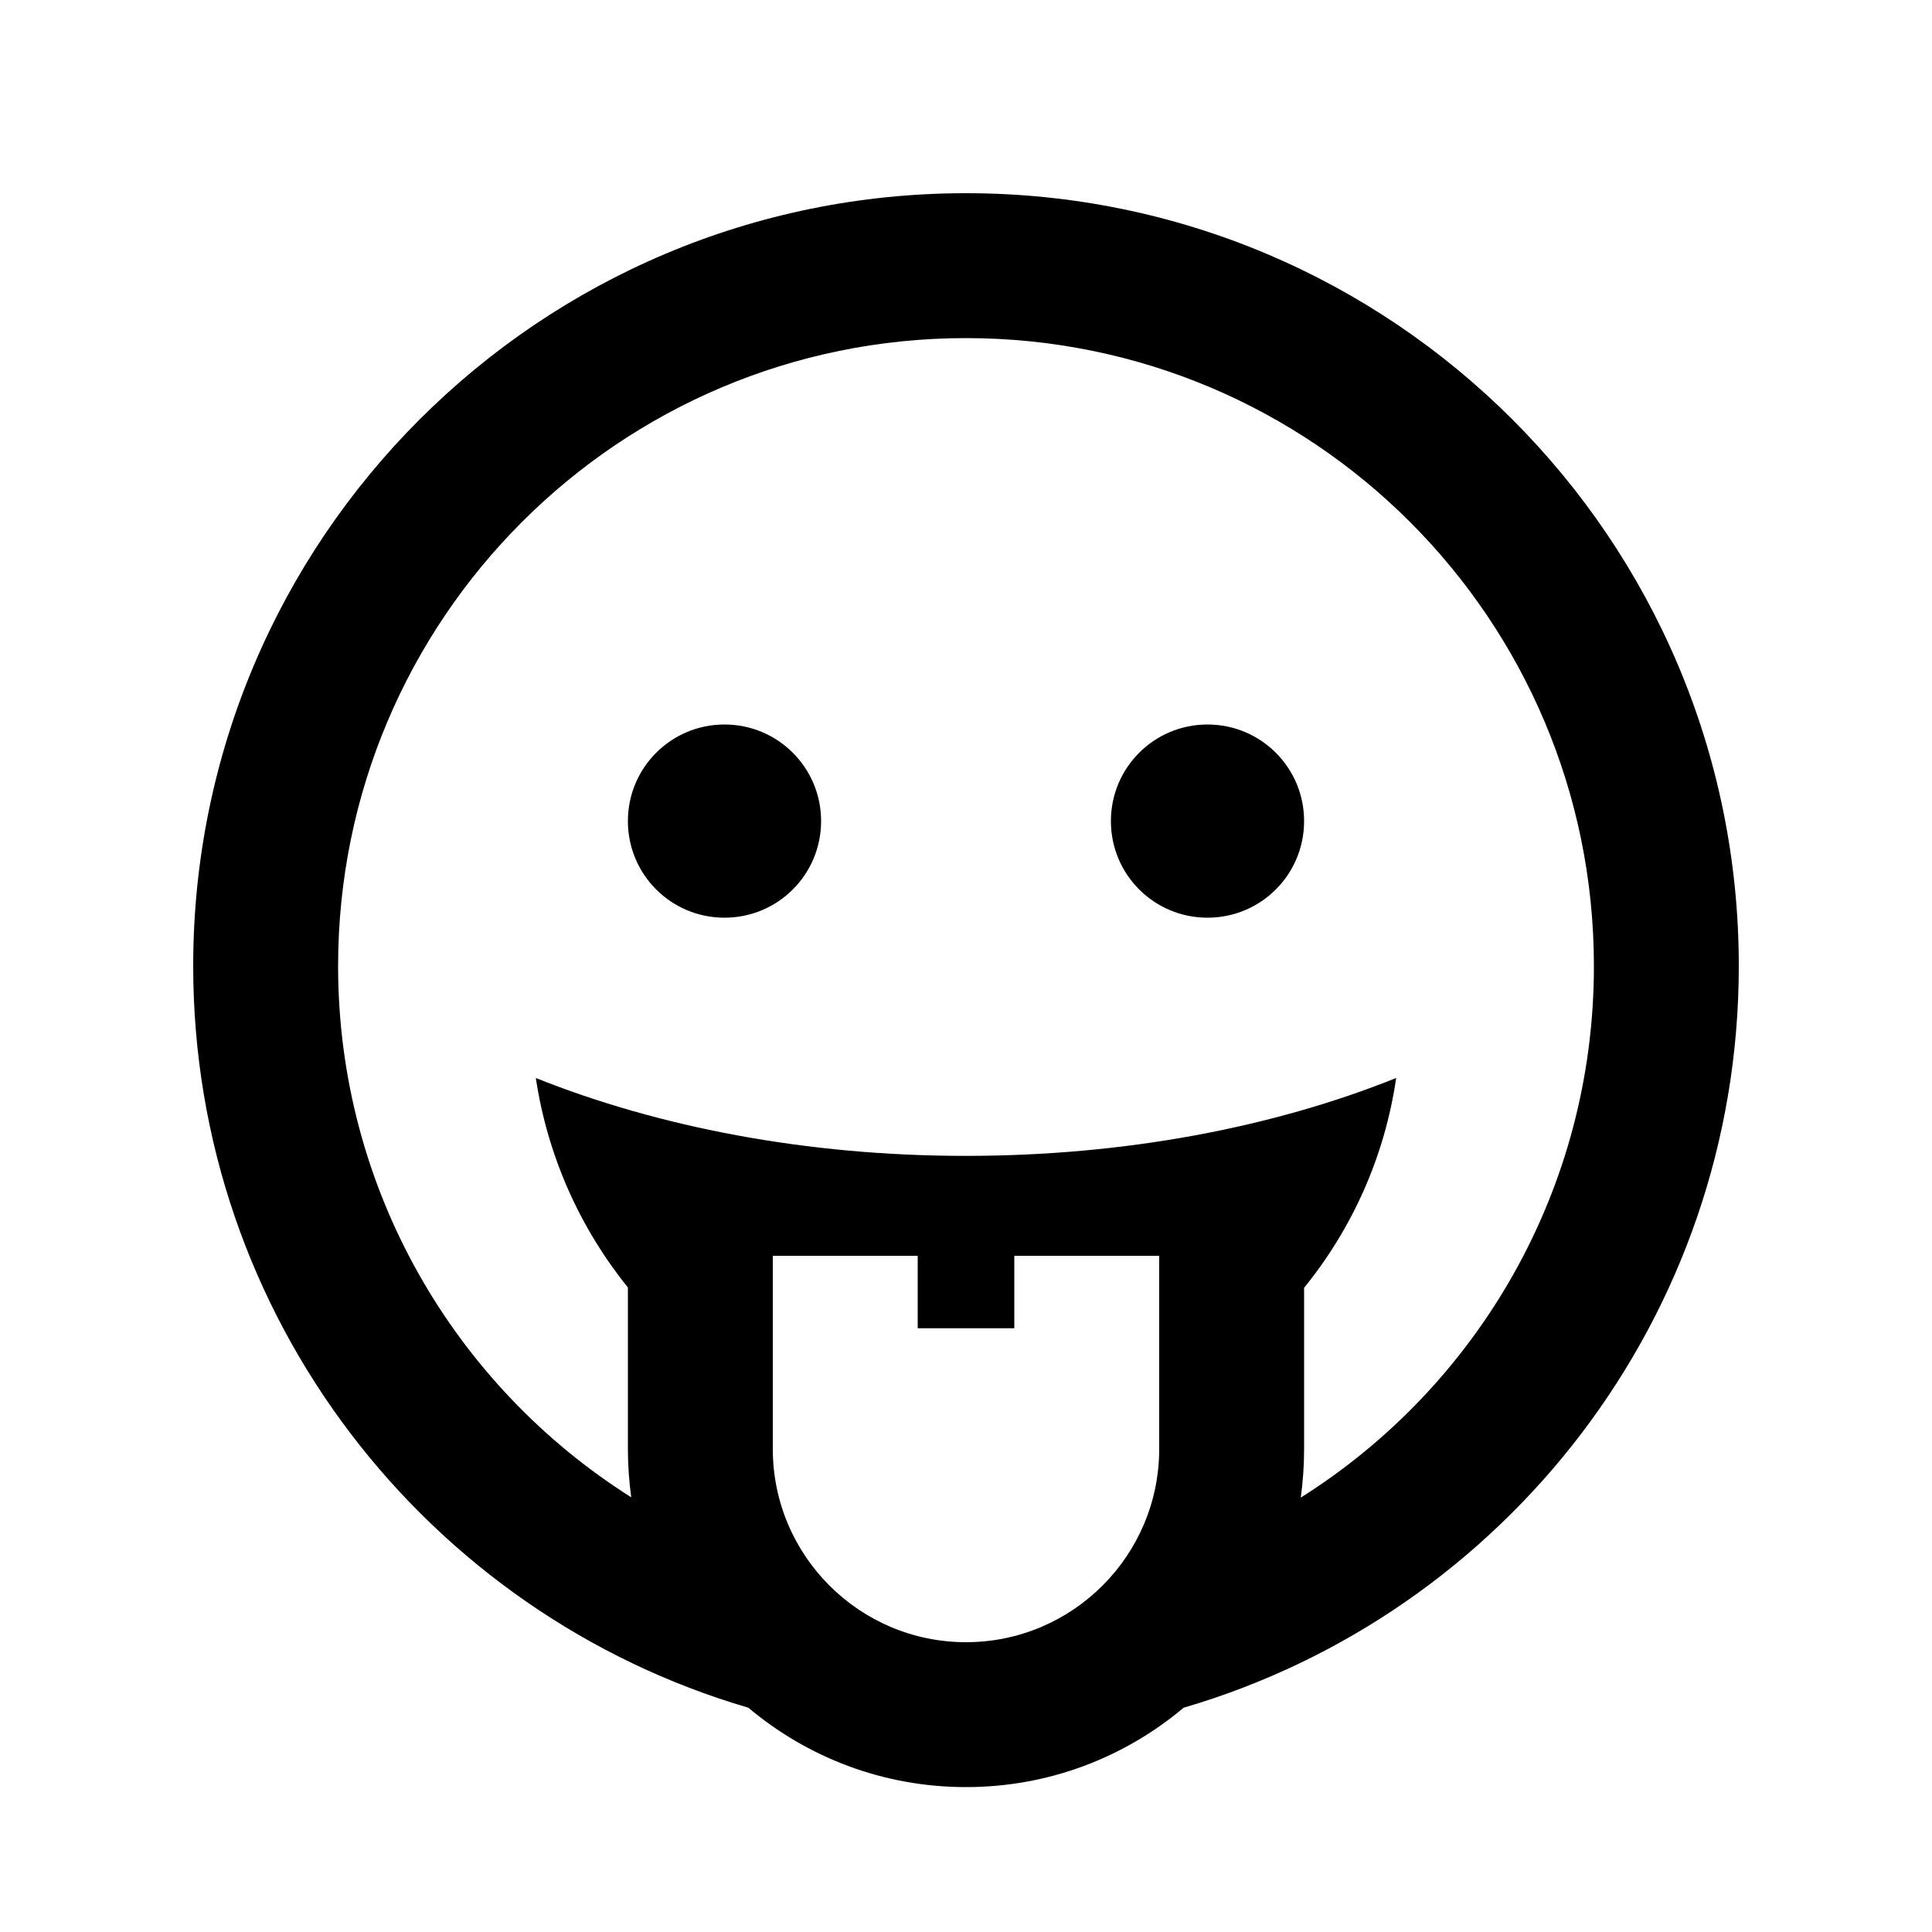 <svg xmlns="http://www.w3.org/2000/svg" viewBox="0 0 640 640"><!--! Font Awesome Pro 7.1.0 by @fontawesome - https://fontawesome.com License - https://fontawesome.com/license (Commercial License) Copyright 2025 Fonticons, Inc. --><path fill="currentColor" d="M528 320C528 205.1 434.9 112 320 112C205.1 112 112 205.1 112 320C112 394.1 150.8 459.2 209.1 496C208.4 490.8 208 485.4 208 480L208 426.5C192.2 406.9 181.4 383.1 177.5 357.1C218 373.3 267 382.9 319.9 382.9C372.8 382.9 421.9 373.4 462.5 357.1C458.7 383.2 447.9 407 432 426.6L432 480.1C432 485.5 431.6 490.9 430.9 496.1C489.3 459.3 528 394.2 528 320.1zM576 320C576 436.3 498.4 534.6 392.1 565.7C372.6 582.1 347.5 592 320 592C292.5 592 267.4 582.1 247.9 565.7C141.6 534.6 64 436.3 64 320C64 178.6 178.6 64 320 64C461.4 64 576 178.6 576 320zM240 240C257.7 240 272 254.3 272 272C272 289.7 257.7 304 240 304C222.3 304 208 289.7 208 272C208 254.3 222.3 240 240 240zM368 272C368 254.3 382.3 240 400 240C417.7 240 432 254.3 432 272C432 289.7 417.7 304 400 304C382.3 304 368 289.7 368 272zM384 480L384 416L336 416L336 440L304 440L304 416L256 416L256 480C256 515.3 284.7 544 320 544C355.3 544 384 515.3 384 480z"/></svg>